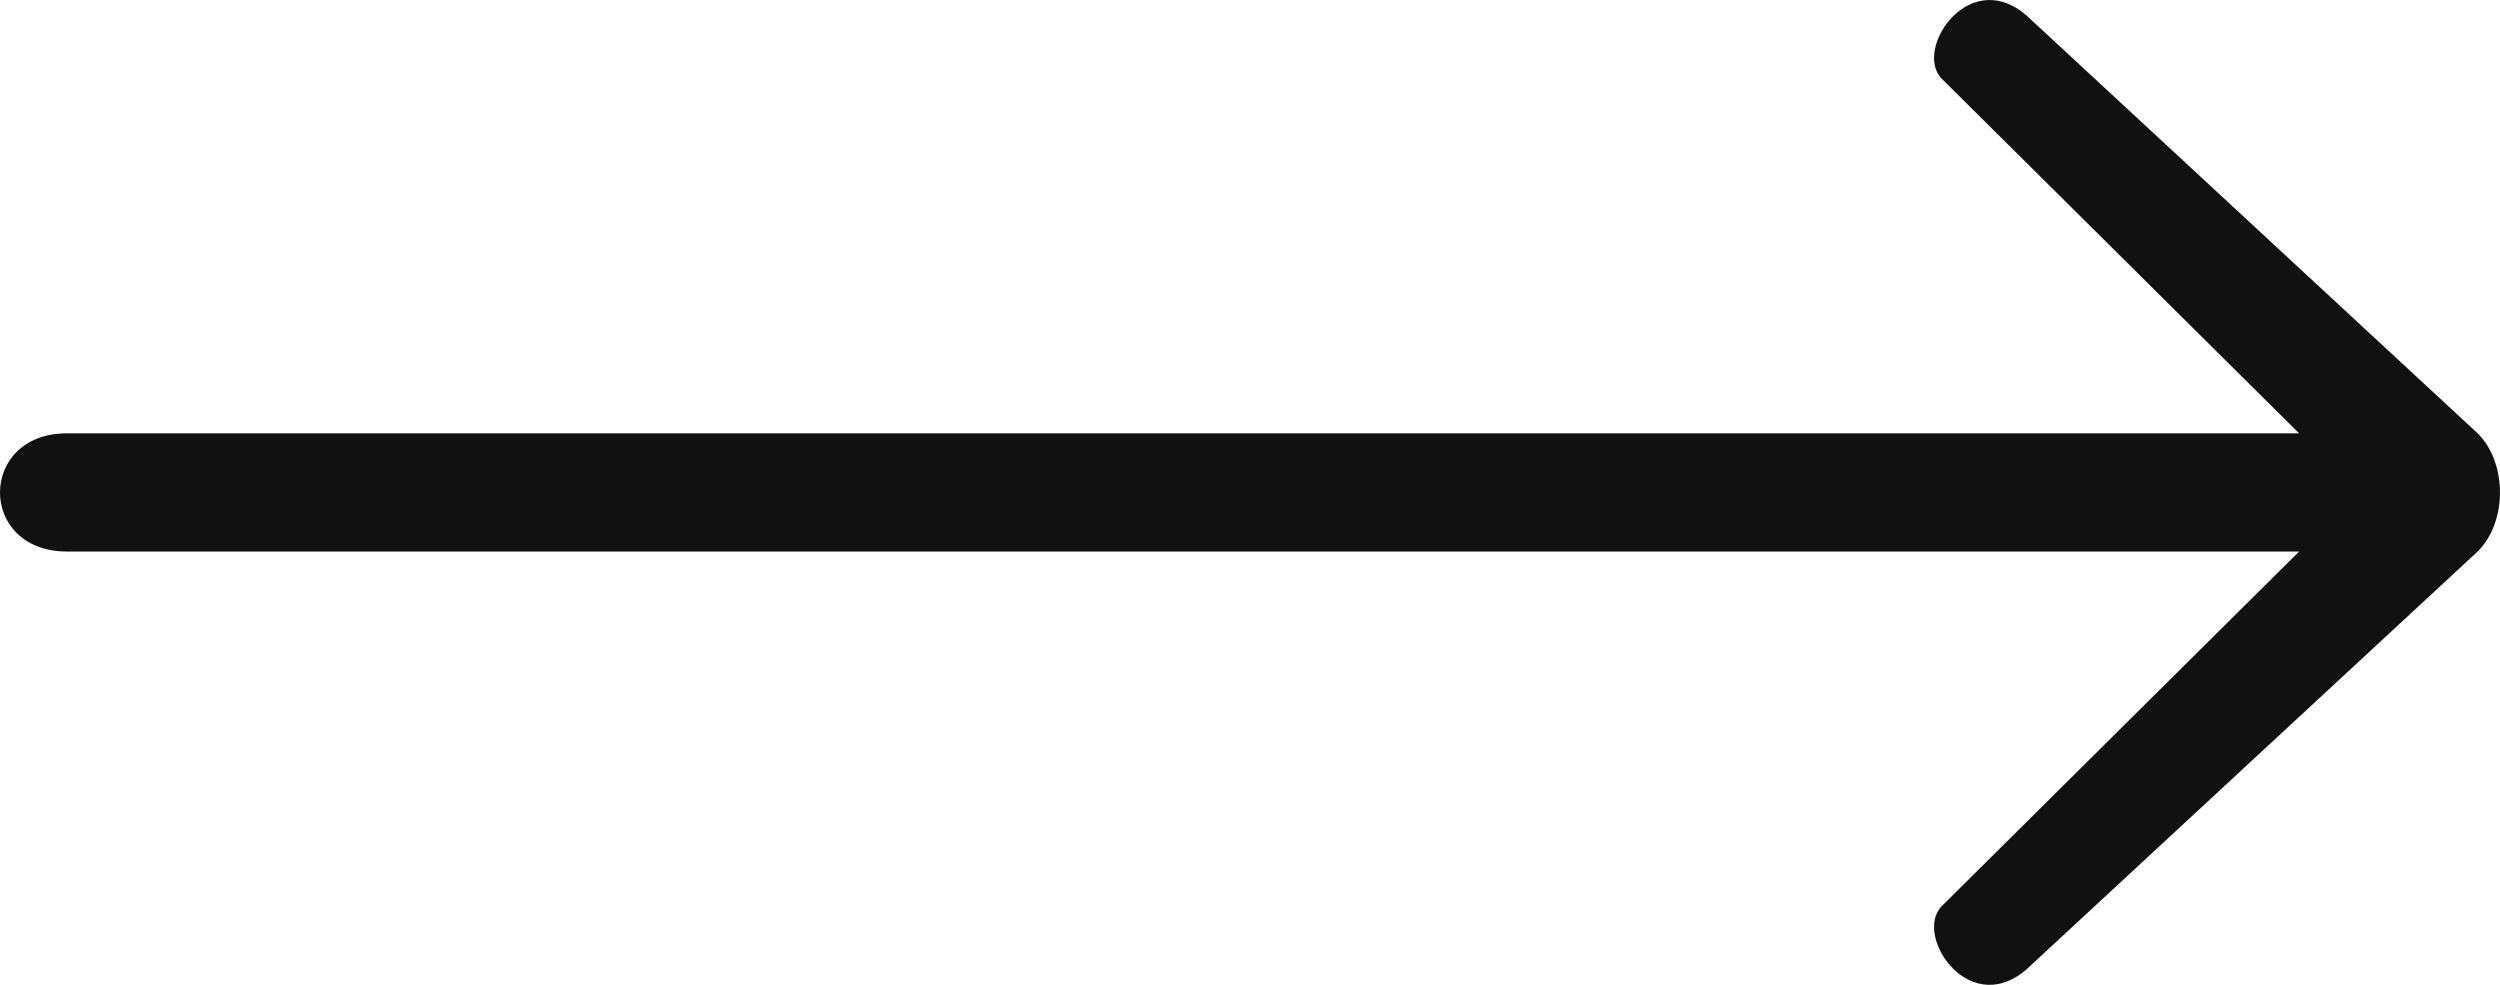<?xml version="1.0" encoding="UTF-8"?> <svg xmlns="http://www.w3.org/2000/svg" width="33" height="13" viewBox="0 0 33 13" fill="none"> <path d="M26.812 12.738C26.027 13.517 25.241 12.348 25.634 11.958L30.348 7.28H0.884C-0.295 7.28 -0.295 5.72 0.884 5.72H30.348L25.634 1.042C25.241 0.652 26.027 -0.517 26.812 0.262L32.705 5.72C33.098 6.11 33.098 6.89 32.705 7.28L26.812 12.738Z" fill="#111111"></path> </svg> 